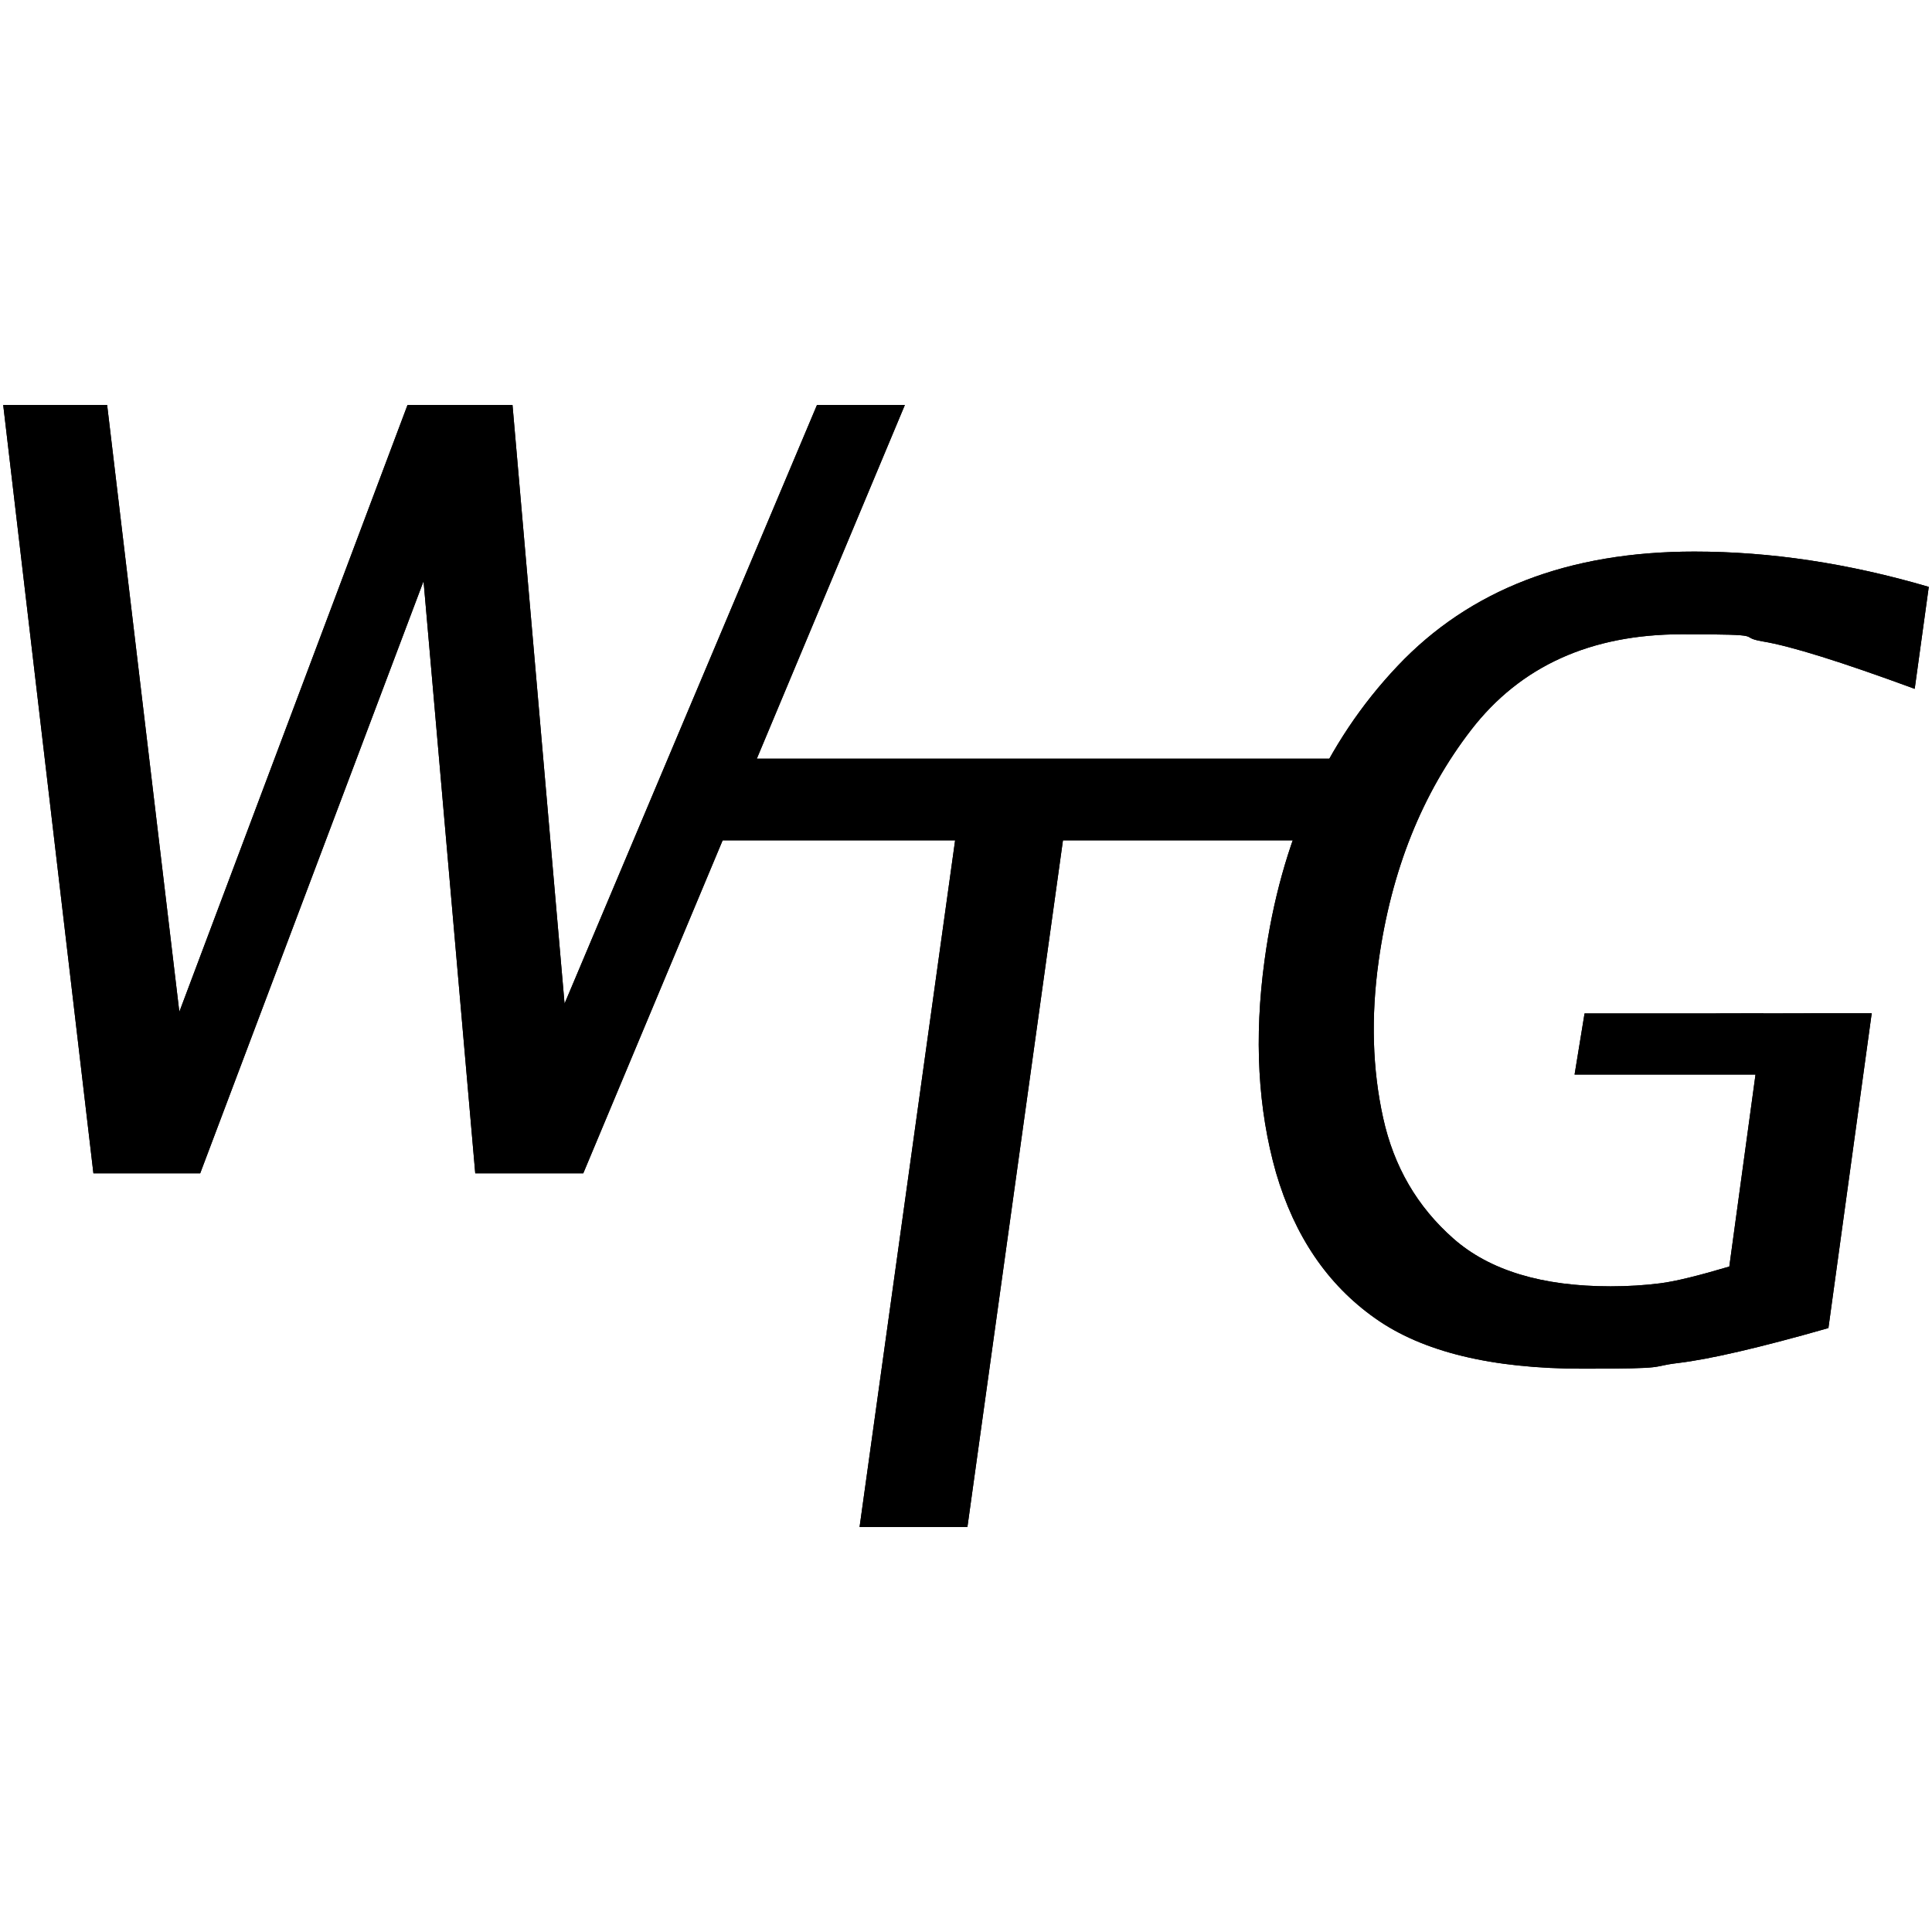 <?xml version="1.0" encoding="UTF-8"?>
<svg id="Ebene_1" xmlns="http://www.w3.org/2000/svg" version="1.1" viewBox="0 0 1080 1080">
  <!-- Generator: Adobe Illustrator 29.3.1, SVG Export Plug-In . SVG Version: 2.1.0 Build 151)  -->
  <path d="M985.63,566.51h-99.85l-5.58,34.18h101.14l-14.65,107.32c-17.14,5.08-29.99,8.27-38.66,9.37-8.67,1.1-18.04,1.69-27.7,1.69-38.26,0-67.66-8.87-87.89-26.71-20.23-17.84-33.28-40.26-39.26-67.46-5.98-27.1-6.88-56.4-2.49-87.79,7.07-50.52,24.21-93.47,51.72-129.14,27.5-35.57,66.76-53.41,117.88-53.41s29.4,1.3,45.04,3.99c15.74,2.59,44.04,11.46,85,26.51l7.87-57c-44.84-13.15-88.49-19.73-131.04-19.73-70.55,0-125.76,21.42-166.01,64.07-40.36,42.65-65.17,97.56-74.24,164.32-5.98,43.65-3.69,83.31,6.38,118.78,10.36,35.38,28.7,62.58,55.4,81.41,26.51,18.83,65.37,28.2,115.99,28.2s36.17-1.1,53.51-3.19c17.34-2.09,45.24-8.47,83.9-19.53l24.21-175.98h-60.19c-100.45,0,99.45.2-.4.2l-.1-.1Z"/>
  <path d="M480.51,853.59l53.41-383.84h-150.67l6.38-45.64h361.42l-6.18,45.64h-150.67l-53.41,383.84h-60.29Z"/>
  <path d="M265.67,655.89l-28.9-331.03-124.86,331.03h-59.69L1.8,226.41h58.09l40.36,339.2,127.55-339.2h58.69l29.1,334.62,141.1-334.62h49.13l-179.77,429.48h-60.39Z"/>
  <path d="M985.63,566.51h-99.85l-5.58,34.18h101.14l-14.65,107.32c-17.14,5.08-29.99,8.27-38.66,9.37-8.67,1.1-18.04,1.69-27.7,1.69-38.26,0-67.66-8.87-87.89-26.71-20.23-17.84-33.28-40.26-39.26-67.46-5.98-27.1-6.88-56.4-2.49-87.79,7.07-50.52,24.21-93.47,51.72-129.14,27.5-35.57,66.76-53.41,117.88-53.41s29.4,1.3,45.04,3.99c15.74,2.59,44.04,11.46,85,26.51l7.87-57c-44.84-13.15-88.49-19.73-131.04-19.73-70.55,0-125.76,21.42-166.01,64.07-40.36,42.65-65.17,97.56-74.24,164.32-5.98,43.65-3.69,83.31,6.38,118.78,10.36,35.38,28.7,62.58,55.4,81.41,26.51,18.83,65.37,28.2,115.99,28.2s36.17-1.1,53.51-3.19c17.34-2.09,45.24-8.47,83.9-19.53l24.21-175.98h-60.19c-100.45,0,99.45.2-.4.2l-.1-.1Z"/>
  <path d="M480.51,853.59l53.41-383.84h-150.67l6.38-45.64h361.42l-6.18,45.64h-150.67l-53.41,383.84h-60.29Z"/>
  <path d="M265.67,655.89l-28.9-331.03-124.86,331.03h-59.69L1.8,226.41h58.09l40.36,339.2,127.55-339.2h58.69l29.1,334.62,141.1-334.62h49.13l-179.77,429.48h-60.39Z"/>
</svg>